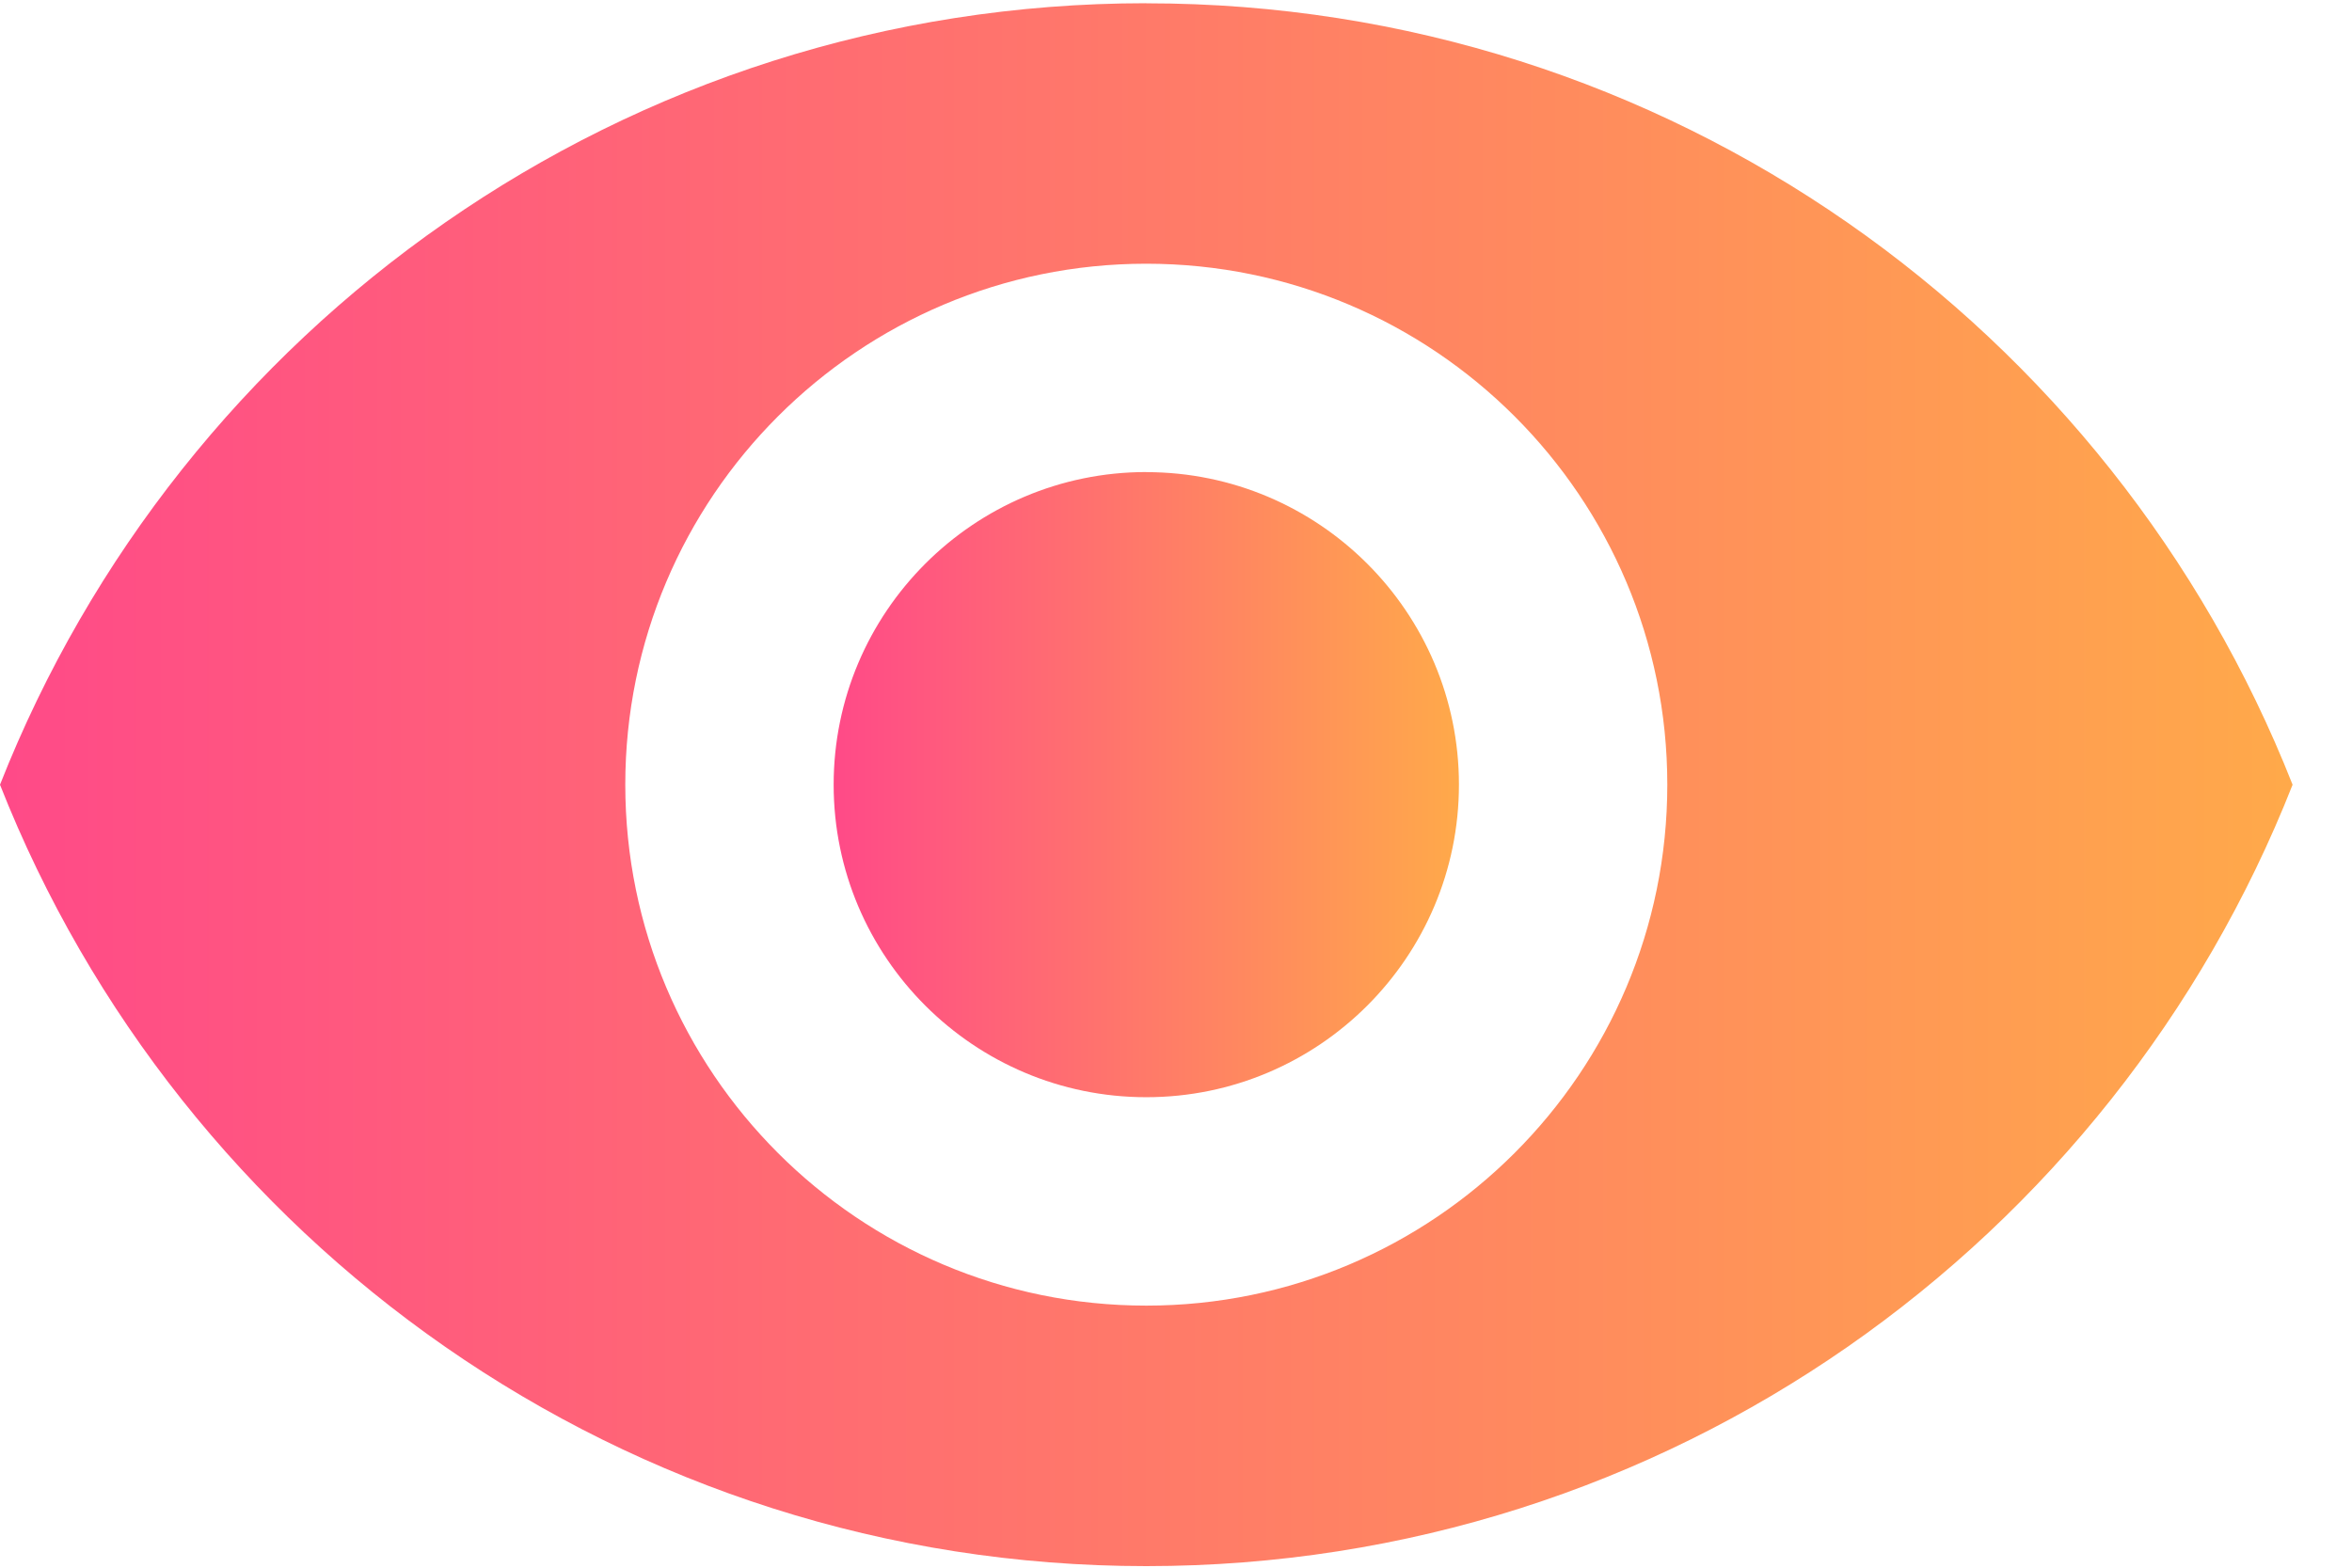 <svg xmlns="http://www.w3.org/2000/svg" width="27" height="18" viewBox="0 0 27 18">
    <defs>
        <linearGradient id="qx80urx4ka" x1="0%" x2="100%" y1="50%" y2="50%">
            <stop offset="0%" stop-color="#FF4A88"/>
            <stop offset="100%" stop-color="#FFA94A"/>
        </linearGradient>
        <linearGradient id="ghi5kgv8nb" x1="0%" x2="100%" y1="50%" y2="50%">
            <stop offset="0%" stop-color="#FF4A88"/>
            <stop offset="100%" stop-color="#FFA94A"/>
        </linearGradient>
    </defs>
    <g fill="none" fill-rule="evenodd">
        <g fill-rule="nonzero">
            <g>
                <g>
                    <g>
                        <g>
                            <g>
                                <g>
                                    <path fill="url(#qx80urx4ka)" d="M13.159 5.42c-1.98 0-3.589 1.61-3.589 3.59 0 1.98 1.61 3.588 3.589 3.588 1.98 0 3.589-1.609 3.589-3.589s-1.61-3.588-3.59-3.588z" transform="translate(-877, -517) translate(491, 223) translate(0, 149) translate(0, 100) translate(386, 45) translate(-0, 0)"/>
                                    <path fill="url(#ghi5kgv8nb)" d="M13.159.037C7.178.037 2.069 3.757 0 9.01c2.07 5.252 7.178 8.972 13.159 8.972 5.987 0 11.09-3.72 13.159-8.972-2.07-5.251-7.172-8.972-13.16-8.972zm0 14.954c-3.302 0-5.981-2.68-5.981-5.982 0-3.301 2.68-5.981 5.98-5.981 3.303 0 5.982 2.68 5.982 5.981 0 3.302-2.68 5.982-5.981 5.982z" transform="translate(-877, -517) translate(491, 223) translate(0, 149) translate(0, 100) translate(386, 45) translate(-0, 0)"/>
                                </g>
                            </g>
                        </g>
                    </g>
                </g>
            </g>
        </g>
    </g>
</svg>

